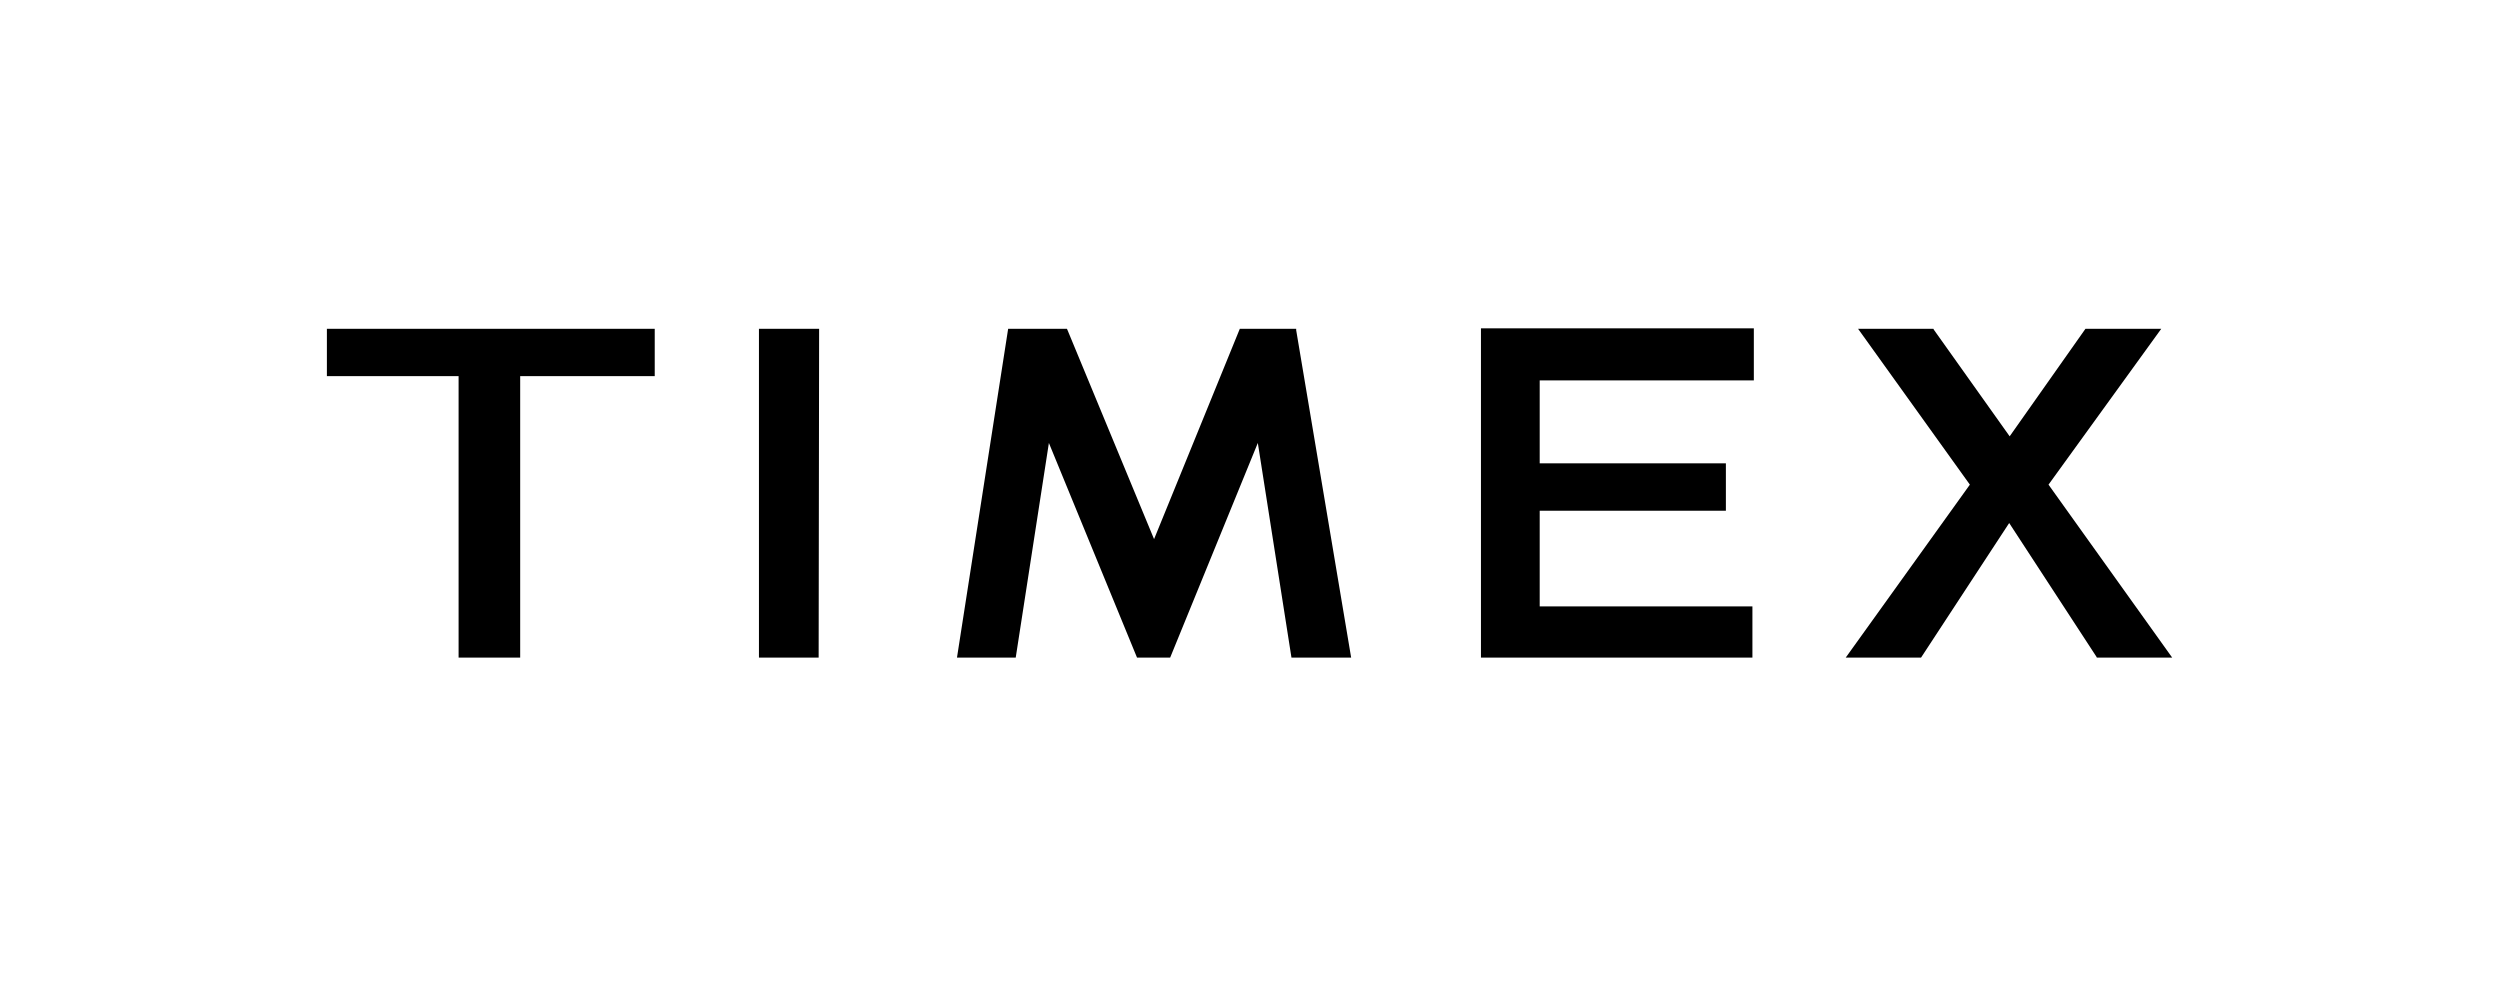 <svg version="1.1" id="Layer_1" xmlns="http://www.w3.org/2000/svg" xmlns:xlink="http://www.w3.org/1999/xlink" x="0px" y="0px" viewBox="0 0 527.7 208.2" style="enable-background:new 0 0 527.7 208.2;" xml:space="preserve">
<style type="text/css">
	.st0{fill:#000000;}
</style>
<path class="st0" d="M273.6,69.7l11.6,69.1h-12.6l-7.1-45.3L247,138.8h-7l-18.6-45.3l-7,45.3H202l10.8-69.4h12.4l0.1,0.2l18.3,44.2
	l18.1-44.4h11.9L273.6,69.7z M160.2,138.8h12.6l0.1-69v-0.4h-12.7L160.2,138.8z M69,79.4h27.8l0,59.4h13l0-59.4h28.4l0-10H69
	L69,79.4z M432.4,102.3l23.8-32.9h-16l-16,22.7l-16-22.5l-0.1-0.2h-15.9l23.6,32.9l-26.2,36.5h15.9l18.6-28.4l18.4,28.2l0.1,0.2
	h15.9L432.4,102.3z M312.6,138.8h57.3l0-10.8H325l0-20.2h39.3l0-10H325l0-17.5h45.2l0-11h-57.6L312.6,138.8z"></path>
</svg>
